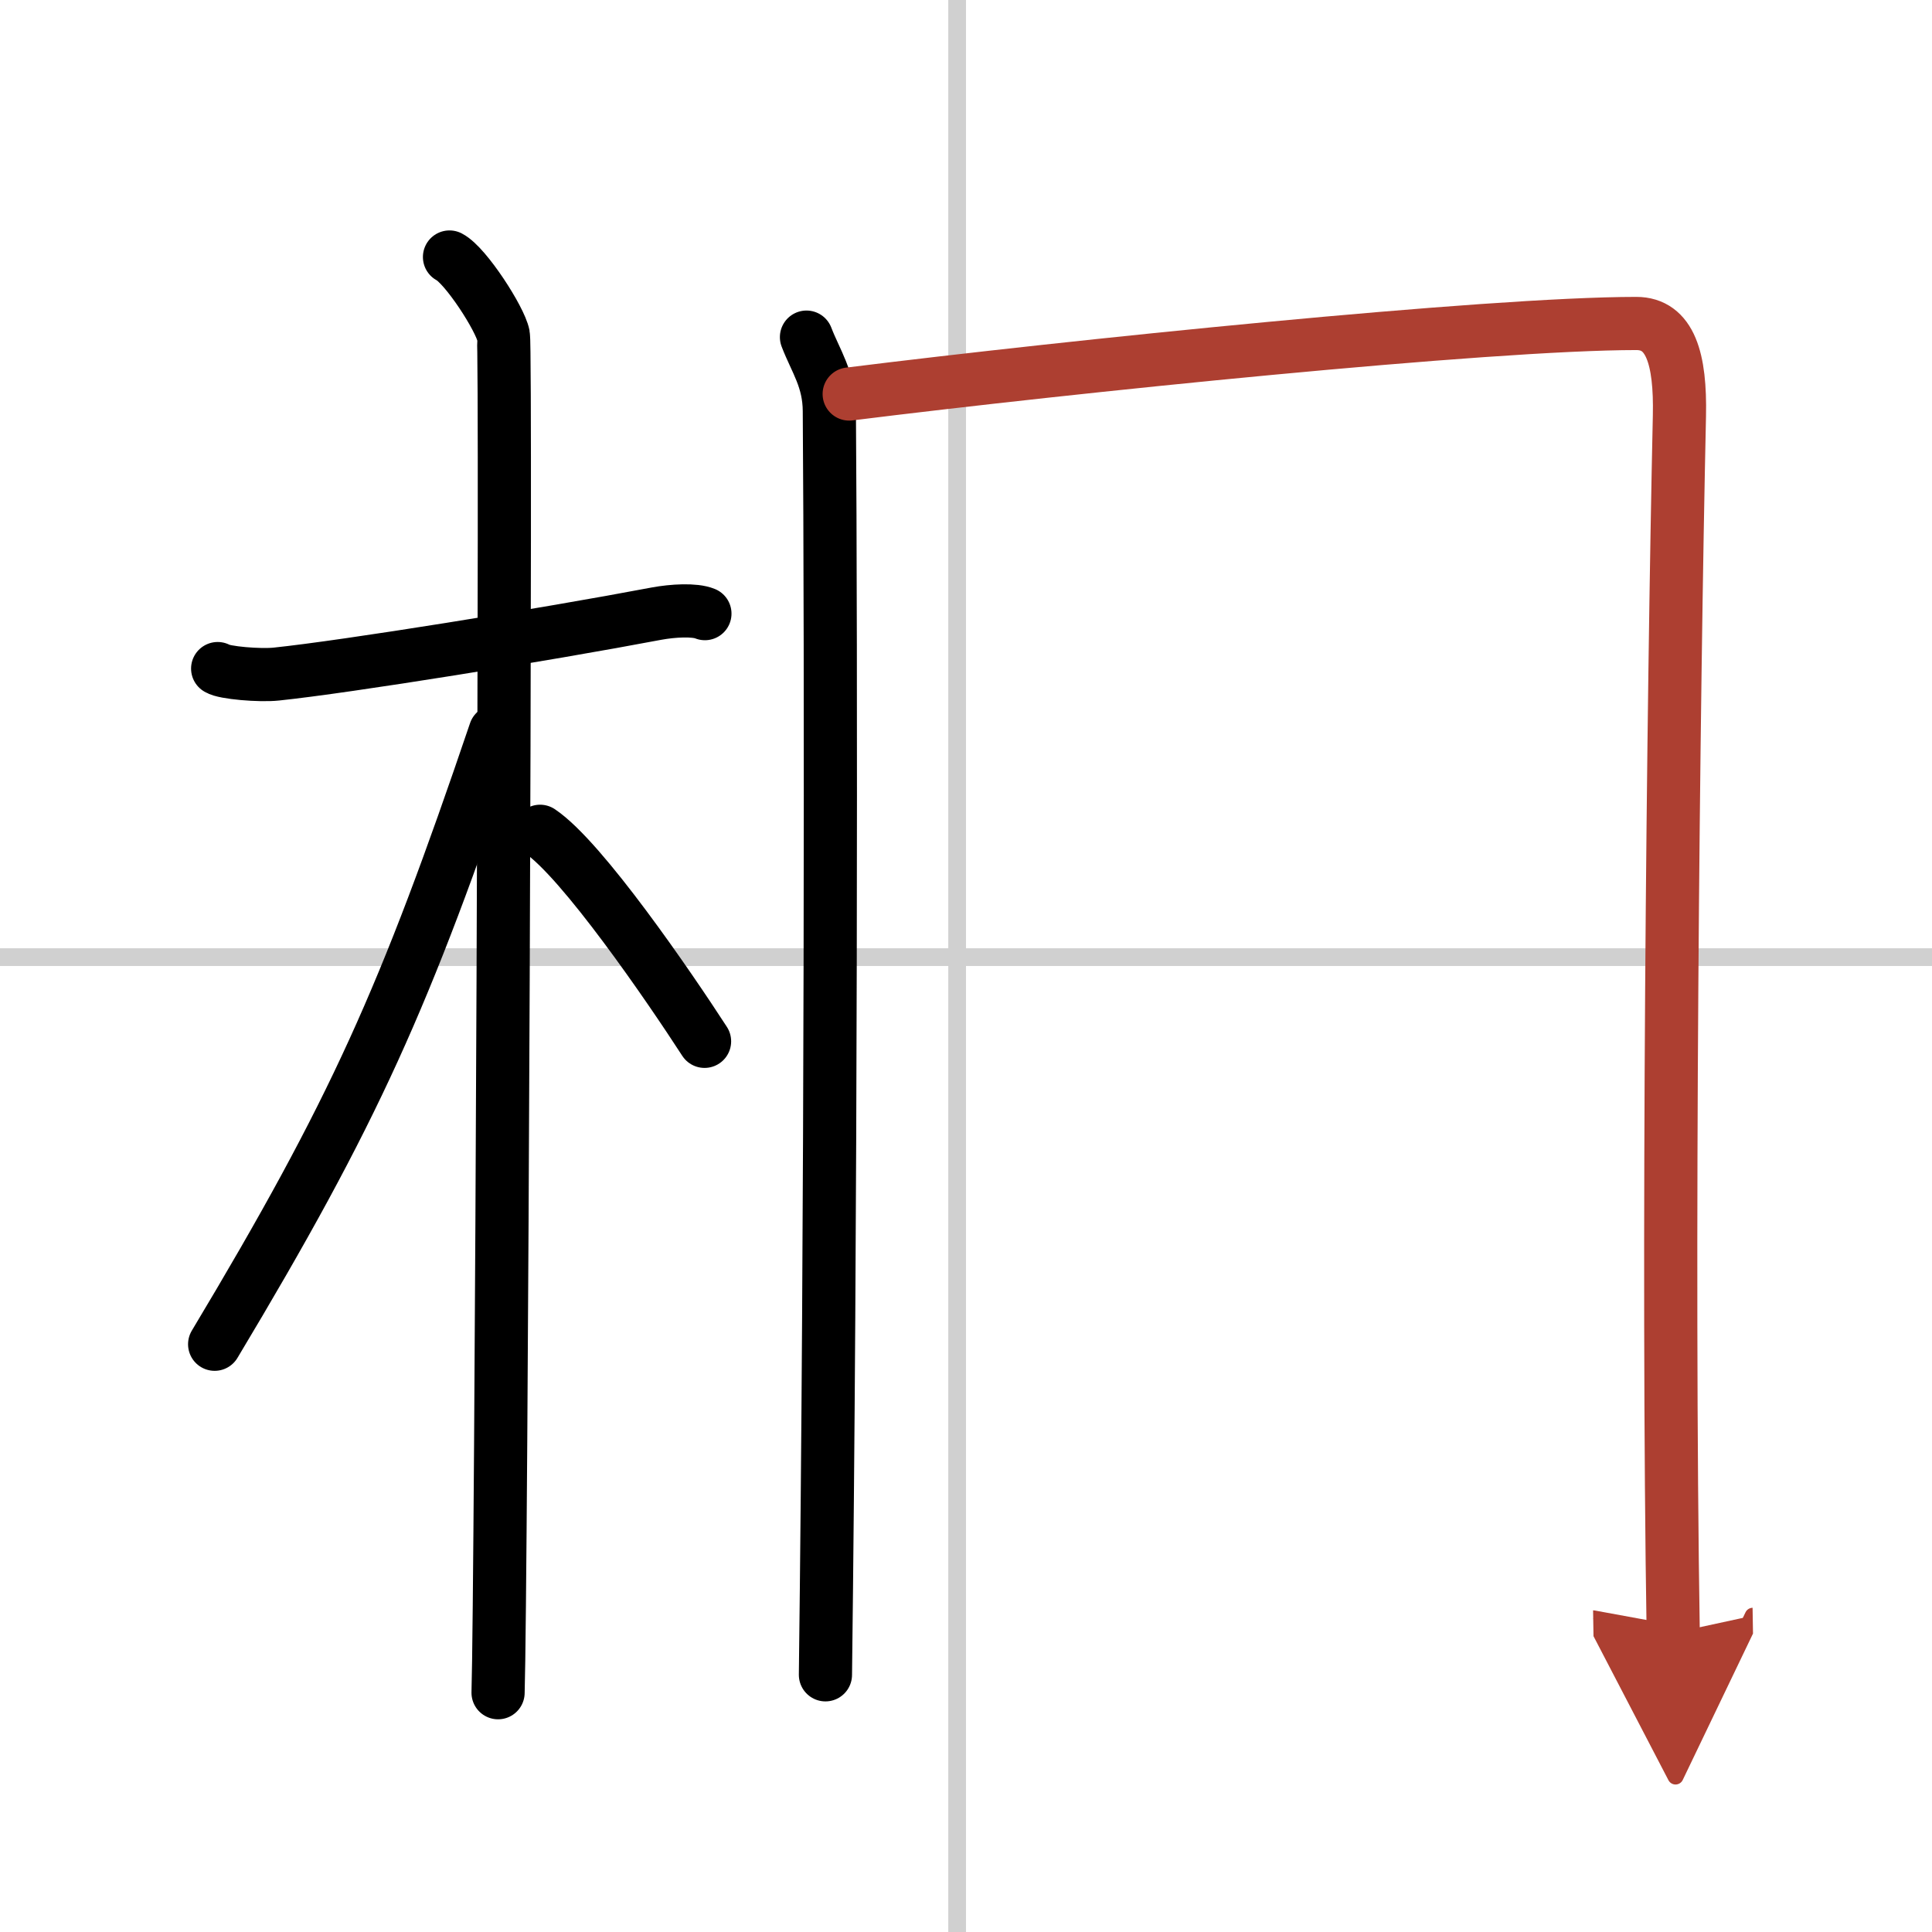 <svg width="400" height="400" viewBox="0 0 109 109" xmlns="http://www.w3.org/2000/svg"><defs><marker id="a" markerWidth="4" orient="auto" refX="1" refY="5" viewBox="0 0 10 10"><polyline points="0 0 10 5 0 10 1 5" fill="#ad3f31" stroke="#ad3f31"/></marker></defs><g fill="none" stroke="#000" stroke-linecap="round" stroke-linejoin="round" stroke-width="3"><rect width="100%" height="100%" fill="#fff" stroke="#fff"/><line x1="54" x2="54" y2="109" stroke="#d0d0d0" stroke-width="1"/><line x2="109" y1="54" y2="54" stroke="#d0d0d0" stroke-width="1"/><path d="m12.28 37.72c0.35 0.24 2.39 0.41 3.31 0.31 3.94-0.41 15.12-2.21 21.45-3.41 0.92-0.17 2.15-0.24 2.73 0"/><path d="m25.36 14.5c0.91 0.47 2.86 3.49 3.04 4.42s-0.12 70.75-0.3 76.58"/><path d="m27.94 41.28c-5.1 15.04-7.94 21.4-15.83 34.56"/><path d="m30.47 46.9c2.37 1.59 7.28 8.76 9.28 11.85"/><path d="m45.5 19.02c0.52 1.36 1.28 2.37 1.29 4.17 0.1 13.52 0.1 45.49-0.22 71.3"/><path d="m47.91 22.23c12.5-1.56 36.04-3.98 44.41-3.98 1.91 0 2.5 1.99 2.43 5.21-0.35 15.87-0.69 47.6-0.35 68.67" marker-end="url(#a)" stroke="#ad3f31"/></g></svg>
